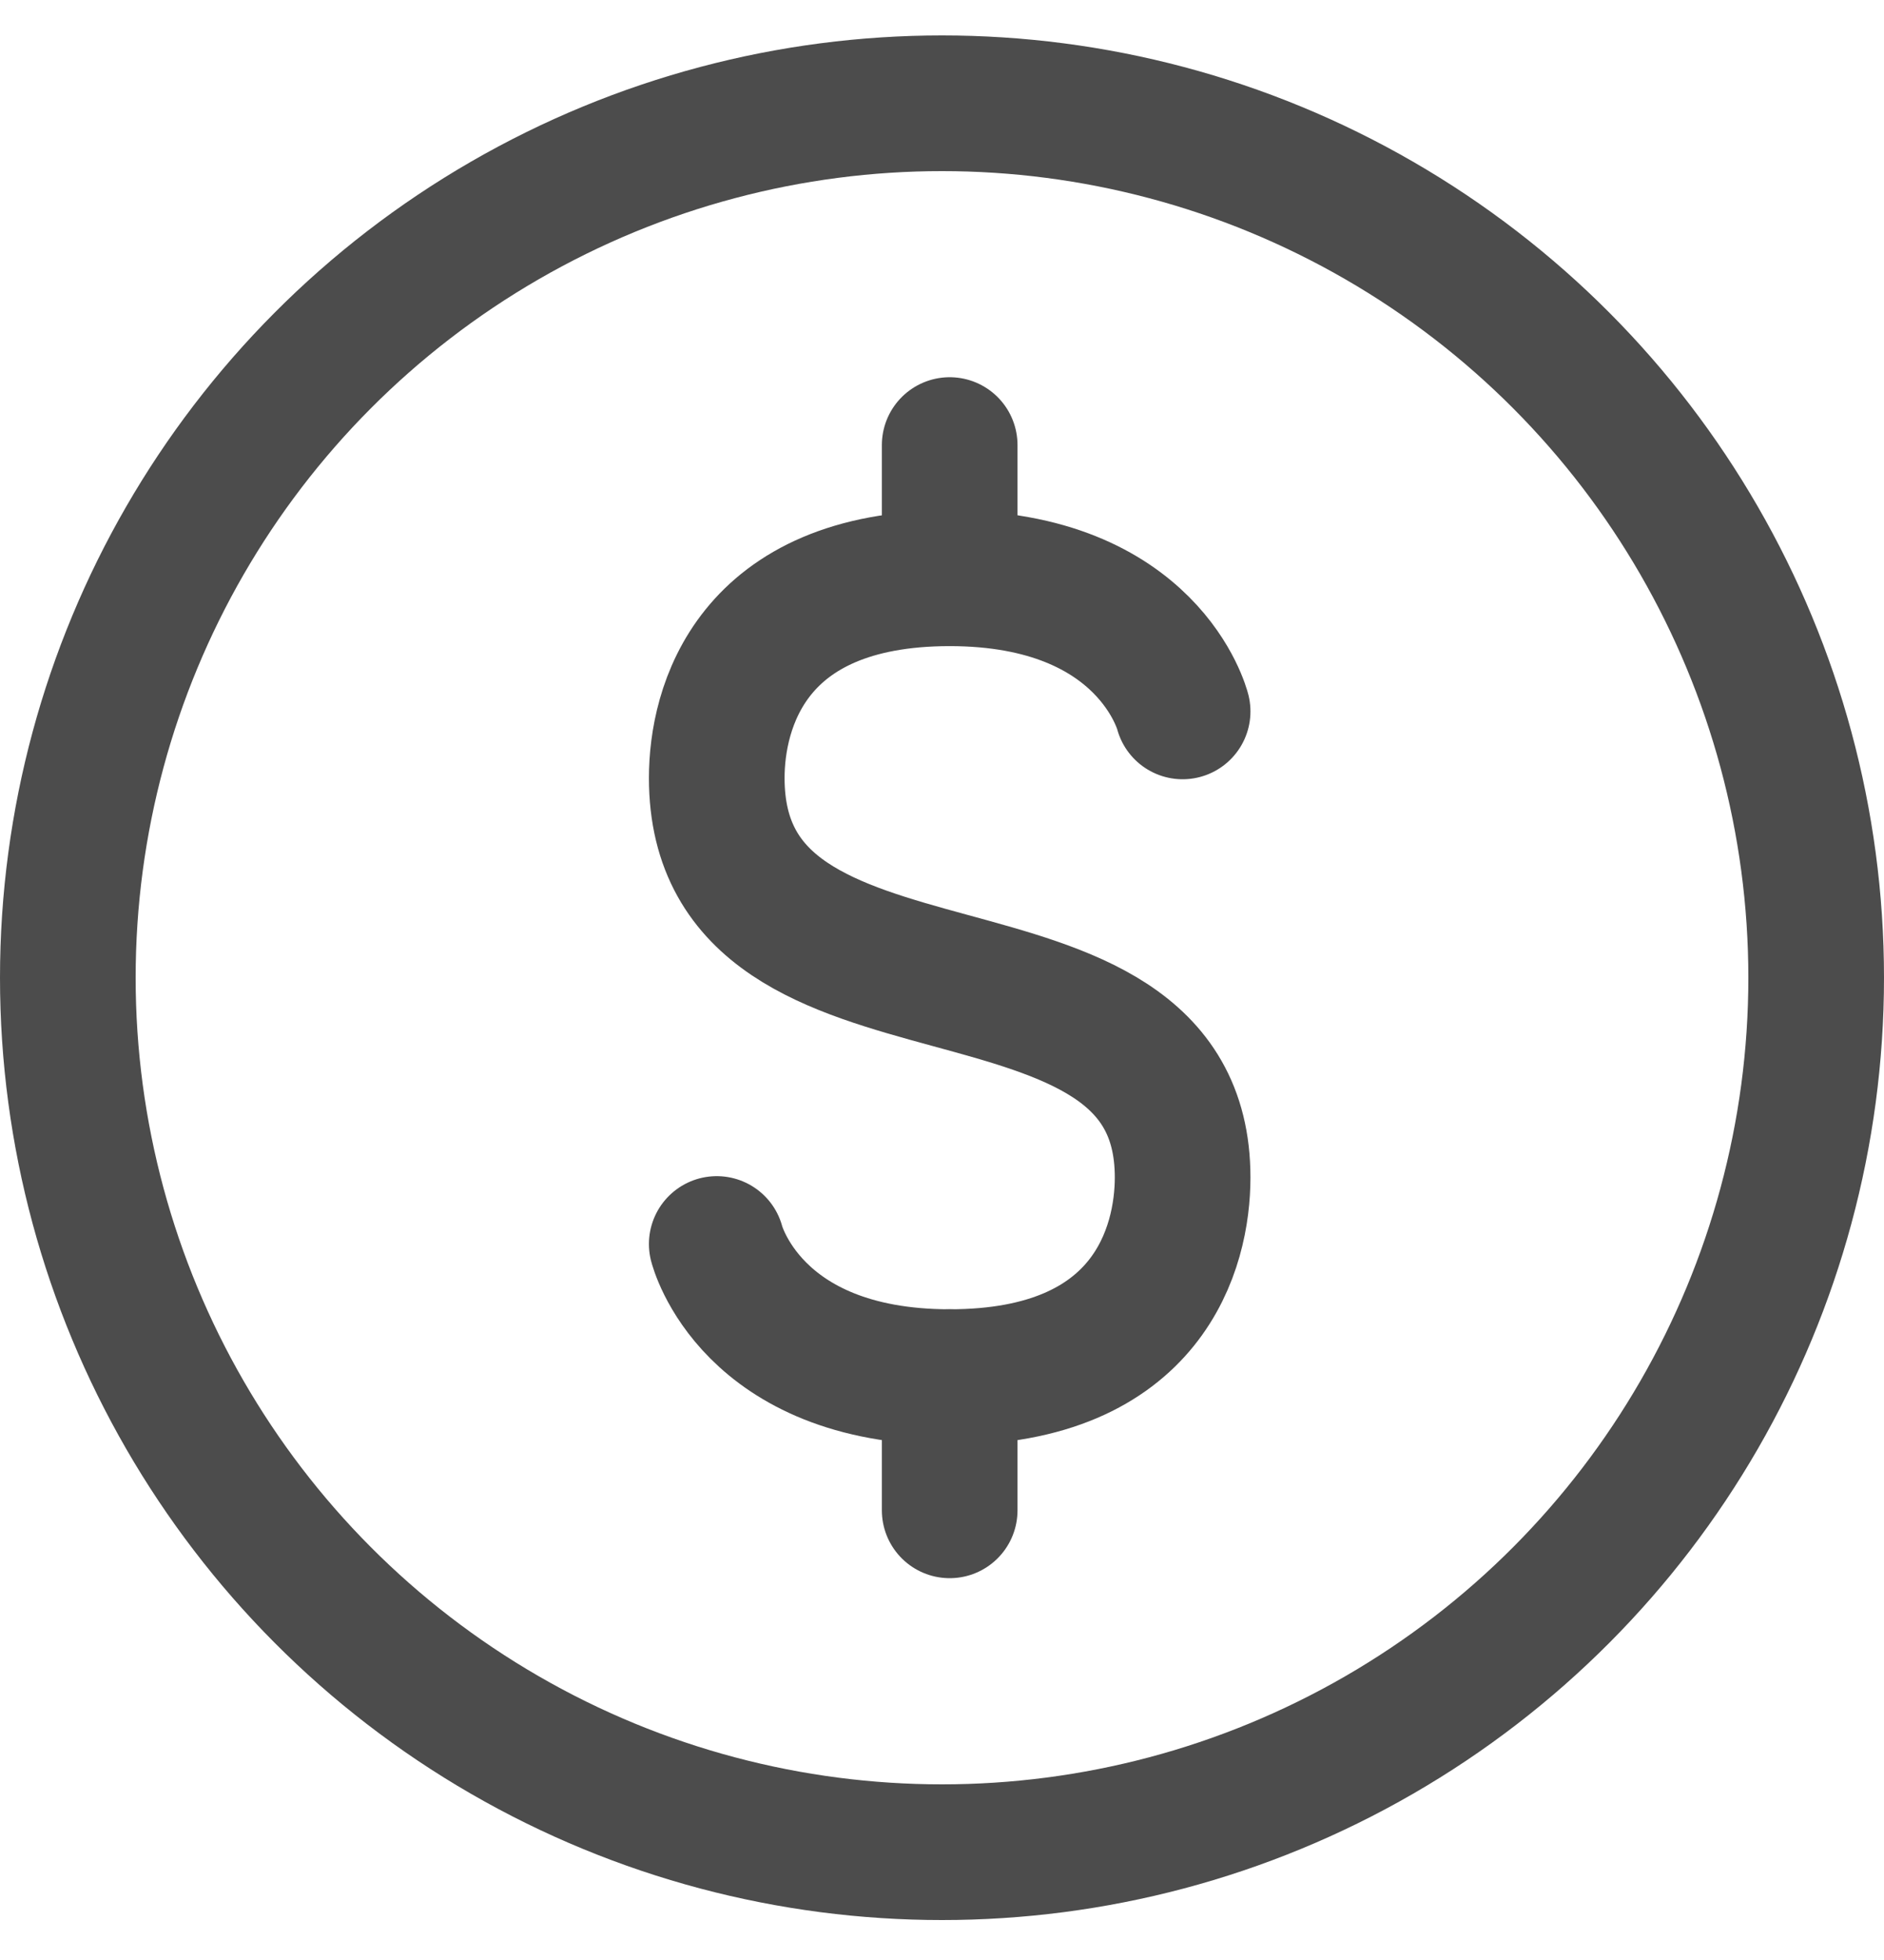 <svg width="25" height="26" viewBox="0 0 25 26" fill="none" xmlns="http://www.w3.org/2000/svg">
<g opacity="0.7">
<path d="M12.602 5.904V7.67" stroke="black" stroke-width="1.8" stroke-linecap="round"/>
<path d="M12.602 18.268V20.035" stroke="black" stroke-width="1.8" stroke-linecap="round"/>
<path d="M15.693 9.437C15.693 9.437 15.251 7.671 12.602 7.671C9.952 7.671 9.511 9.399 9.511 10.32C9.511 13.977 15.693 12.056 15.693 15.619C15.693 16.541 15.251 18.268 12.602 18.268C9.952 18.268 9.511 16.502 9.511 16.502" stroke="black" stroke-width="1.8" stroke-linecap="round"/>
<circle cx="12.5" cy="12.97" r="11.6" stroke="black" stroke-width="1.8"/>
</g>
</svg>
